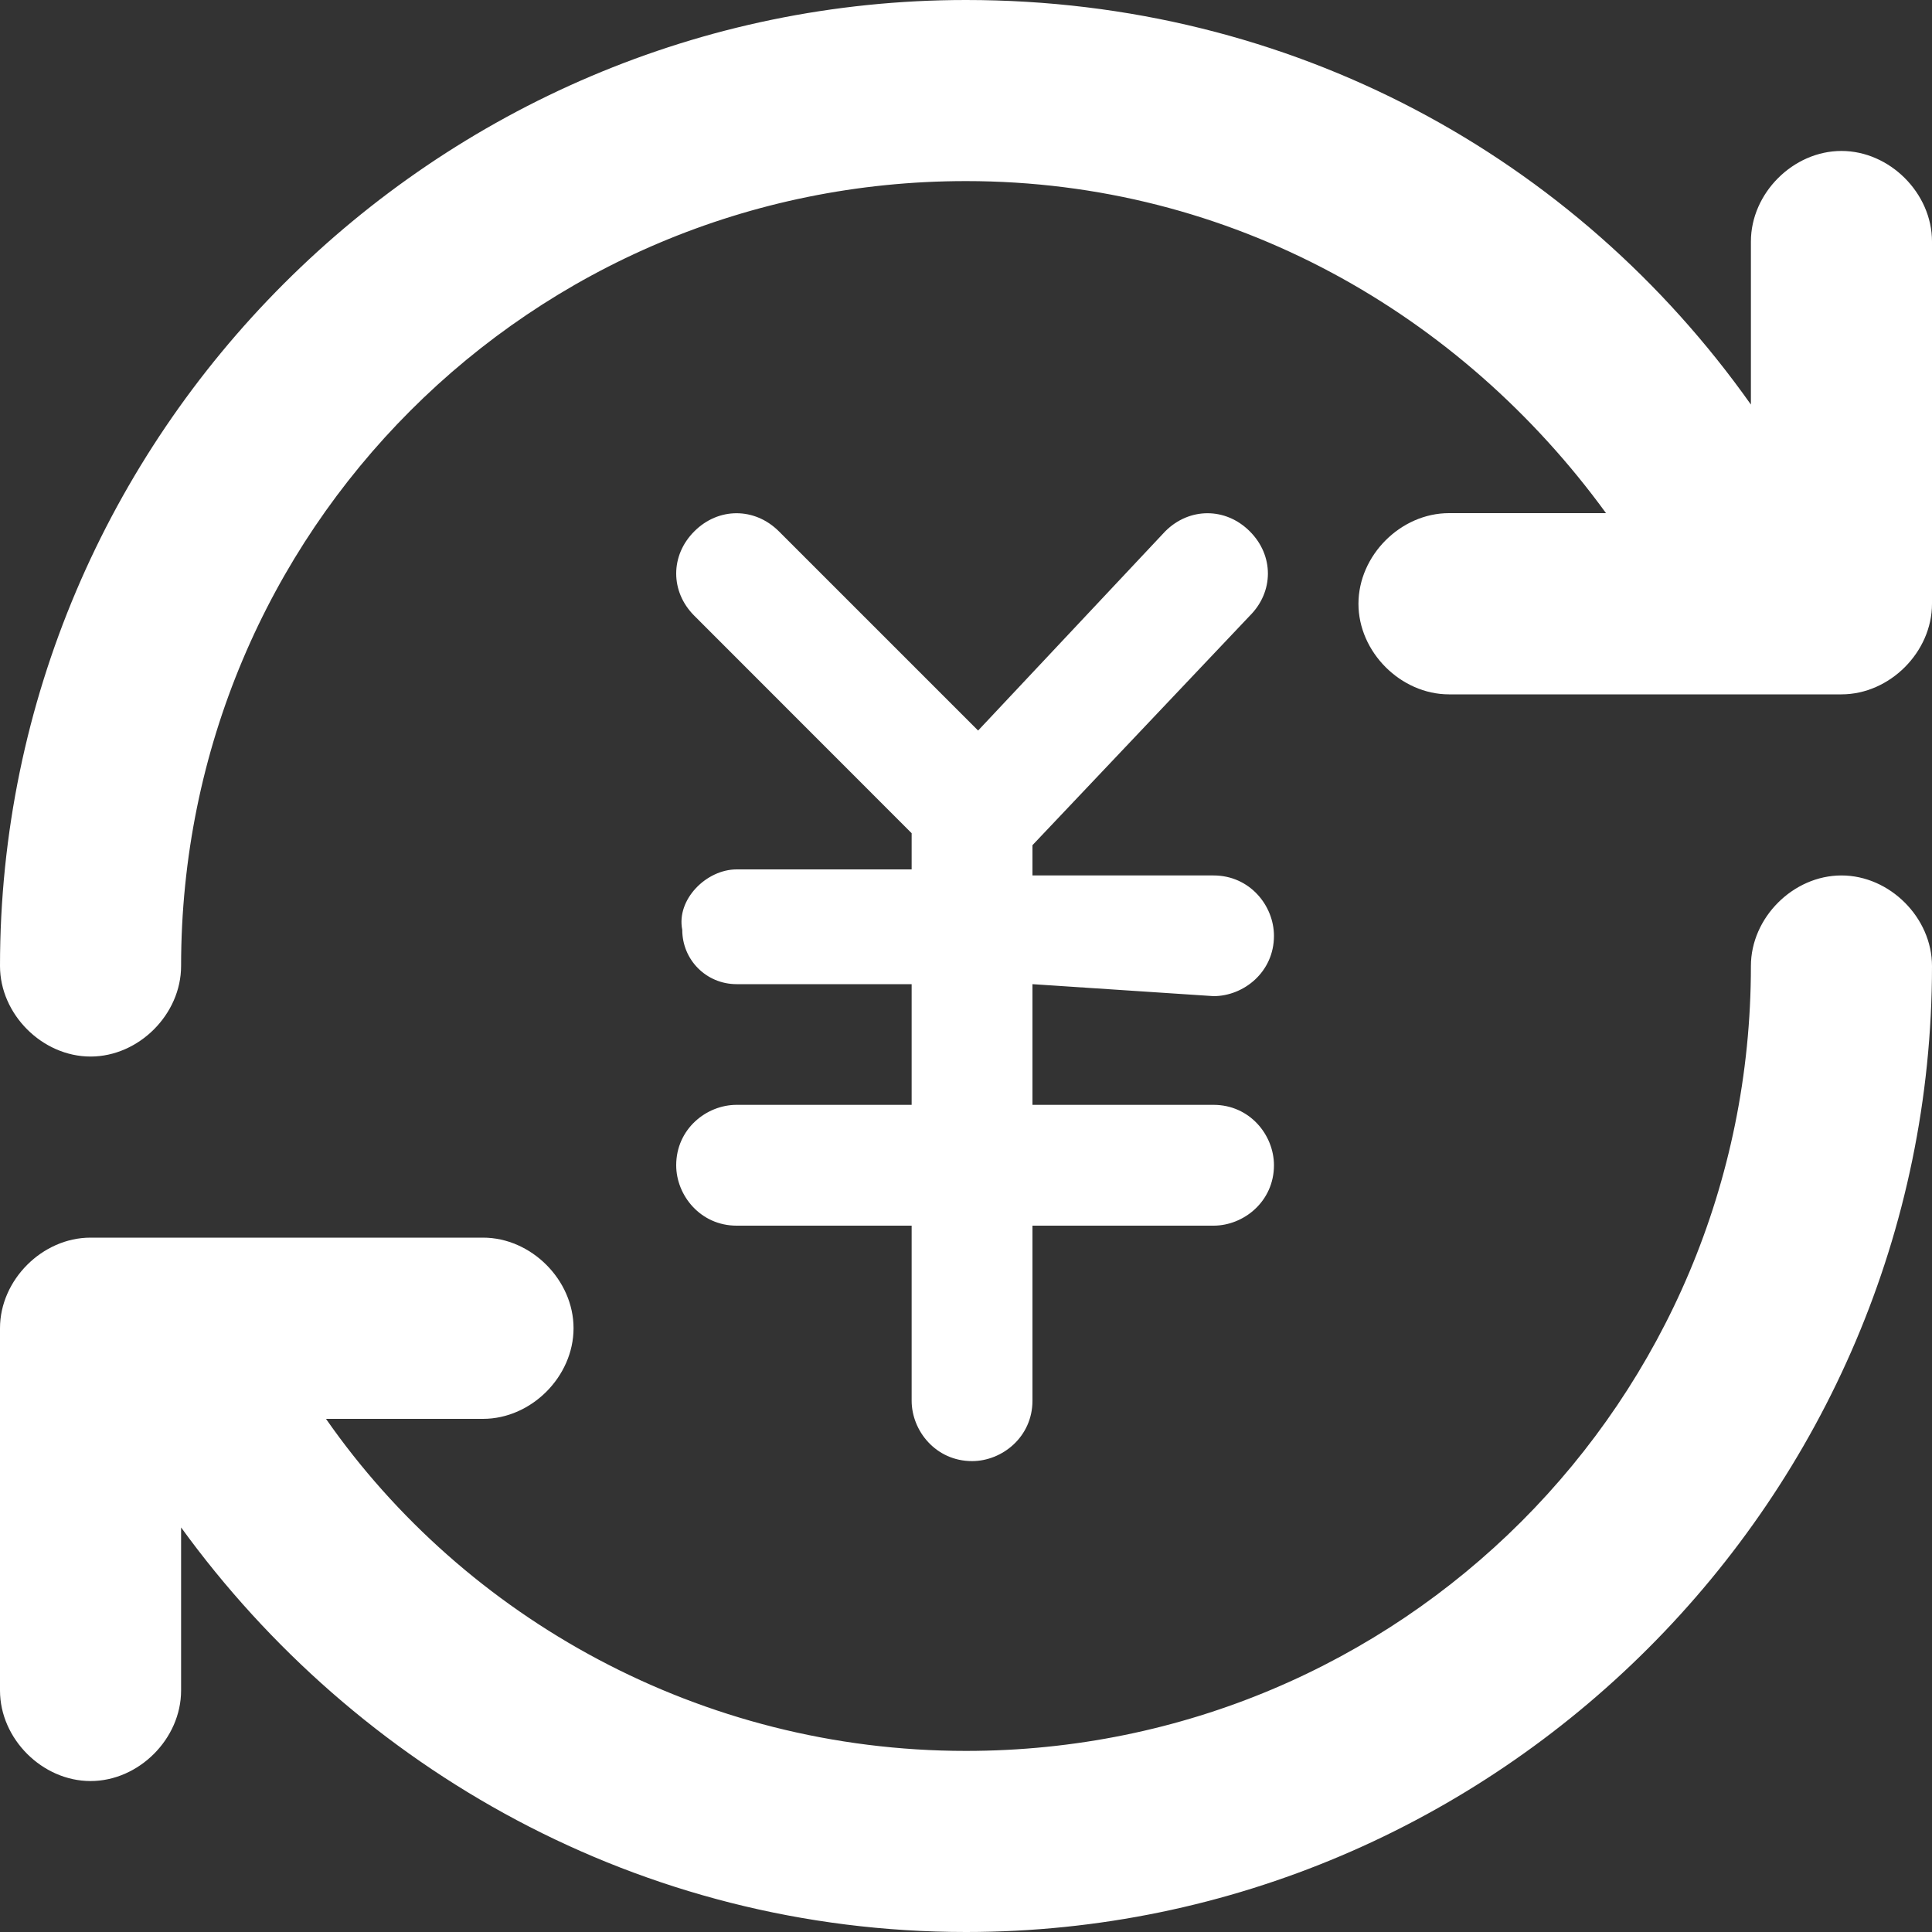 <?xml version="1.0" encoding="UTF-8"?>
<svg width="15px" height="15px" viewBox="0 0 15 15" version="1.1" xmlns="http://www.w3.org/2000/svg" xmlns:xlink="http://www.w3.org/1999/xlink">
    <rect x="0" y="0" width="15" height="15" fill="#333333" stroke="none"/>
    <title>编组</title>
    <g id="0908优化" stroke="none" stroke-width="1" fill="none" fill-rule="evenodd">
        <g id="首页" transform="translate(-1277, -11)" fill="#FFFFFF" fill-rule="nonzero">
            <g id="编组-4" transform="translate(1162, 8)">
                <g id="编组-3" transform="translate(0, 1)">
                    <g id="编组" transform="translate(115, 2)">
                        <path d="M14.297,5.391 L11.25,5.391 C10.875,5.391 10.547,5.062 10.547,4.688 C10.547,4.312 10.875,3.984 11.25,3.984 L12.469,3.984 C11.344,2.438 9.562,1.406 7.5,1.406 C4.125,1.406 1.406,4.125 1.406,7.5 C1.406,7.875 1.078,8.203 0.703,8.203 C0.328,8.203 0,7.875 0,7.5 C0,3.375 3.375,0 7.5,0 C10.031,0 12.234,1.219 13.594,3.141 L13.594,1.875 C13.594,1.5 13.922,1.172 14.297,1.172 C14.672,1.172 15,1.5 15,1.875 L15,4.688 C15,5.062 14.672,5.391 14.297,5.391 M0.703,9.609 L3.75,9.609 C4.125,9.609 4.453,9.938 4.453,10.312 C4.453,10.688 4.125,11.016 3.75,11.016 L2.531,11.016 C3.609,12.562 5.438,13.594 7.5,13.594 C10.875,13.594 13.594,10.875 13.594,7.5 C13.594,7.125 13.922,6.797 14.297,6.797 C14.672,6.797 15,7.125 15,7.5 C15,11.625 11.625,15 7.5,15 C4.969,15 2.766,13.734 1.406,11.859 L1.406,13.125 C1.406,13.5 1.078,13.828 0.703,13.828 C0.328,13.828 0,13.5 0,13.125 L0,10.312 C0,9.938 0.328,9.609 0.703,9.609 M9.422,7.734 C9.656,7.734 9.891,7.547 9.891,7.266 C9.891,7.031 9.703,6.797 9.422,6.797 L8.016,6.797 L8.016,6.562 L9.703,4.781 C9.891,4.594 9.891,4.312 9.703,4.125 C9.516,3.938 9.234,3.938 9.047,4.125 L7.594,5.672 L6.047,4.125 C5.859,3.938 5.578,3.938 5.391,4.125 C5.203,4.312 5.203,4.594 5.391,4.781 L7.078,6.469 L7.078,6.75 L5.719,6.75 C5.484,6.75 5.25,6.984 5.297,7.219 C5.297,7.453 5.484,7.641 5.719,7.641 L7.078,7.641 L7.078,8.578 L5.719,8.578 C5.484,8.578 5.25,8.766 5.25,9.047 C5.25,9.281 5.438,9.516 5.719,9.516 L7.078,9.516 L7.078,10.875 C7.078,11.109 7.266,11.344 7.547,11.344 C7.781,11.344 8.016,11.156 8.016,10.875 L8.016,9.516 L9.422,9.516 C9.656,9.516 9.891,9.328 9.891,9.047 C9.891,8.812 9.703,8.578 9.422,8.578 L8.016,8.578 L8.016,7.641 L9.422,7.734 L9.422,7.734 Z" id="形状"></path>
                    </g>
                </g>
            </g>
        </g>
    </g>
</svg>